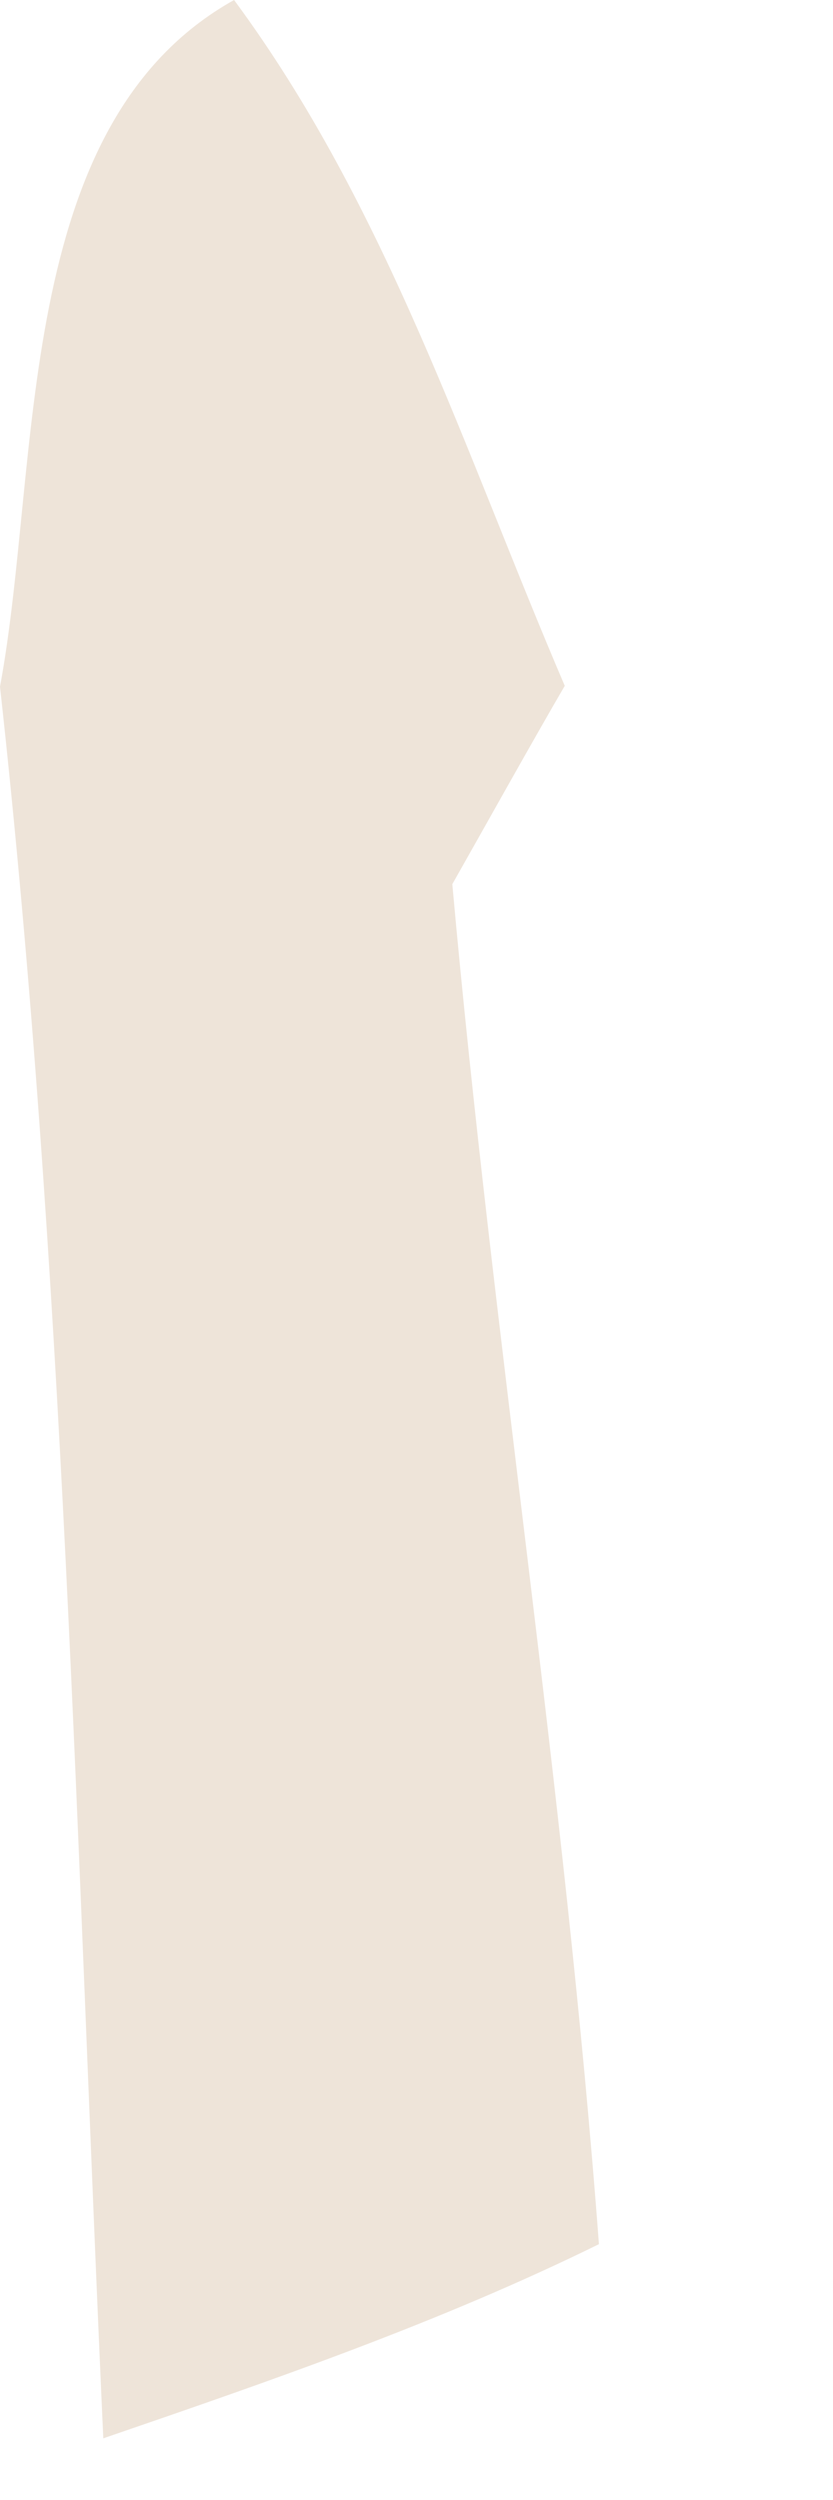 <?xml version="1.0" encoding="utf-8"?>
<svg xmlns="http://www.w3.org/2000/svg" fill="none" height="100%" overflow="visible" preserveAspectRatio="none" style="display: block;" viewBox="0 0 1 3" width="100%">
<path d="M0 0.824C0.05 0.555 0.014 0.149 0.281 0C0.465 0.249 0.558 0.543 0.678 0.823C0.644 0.881 0.577 1.001 0.543 1.061C0.592 1.606 0.678 2.146 0.719 2.693C0.528 2.787 0.325 2.857 0.124 2.926C0.092 2.224 0.077 1.523 0 0.824Z" fill="#EEE4D9" id="Vector"/>
</svg>